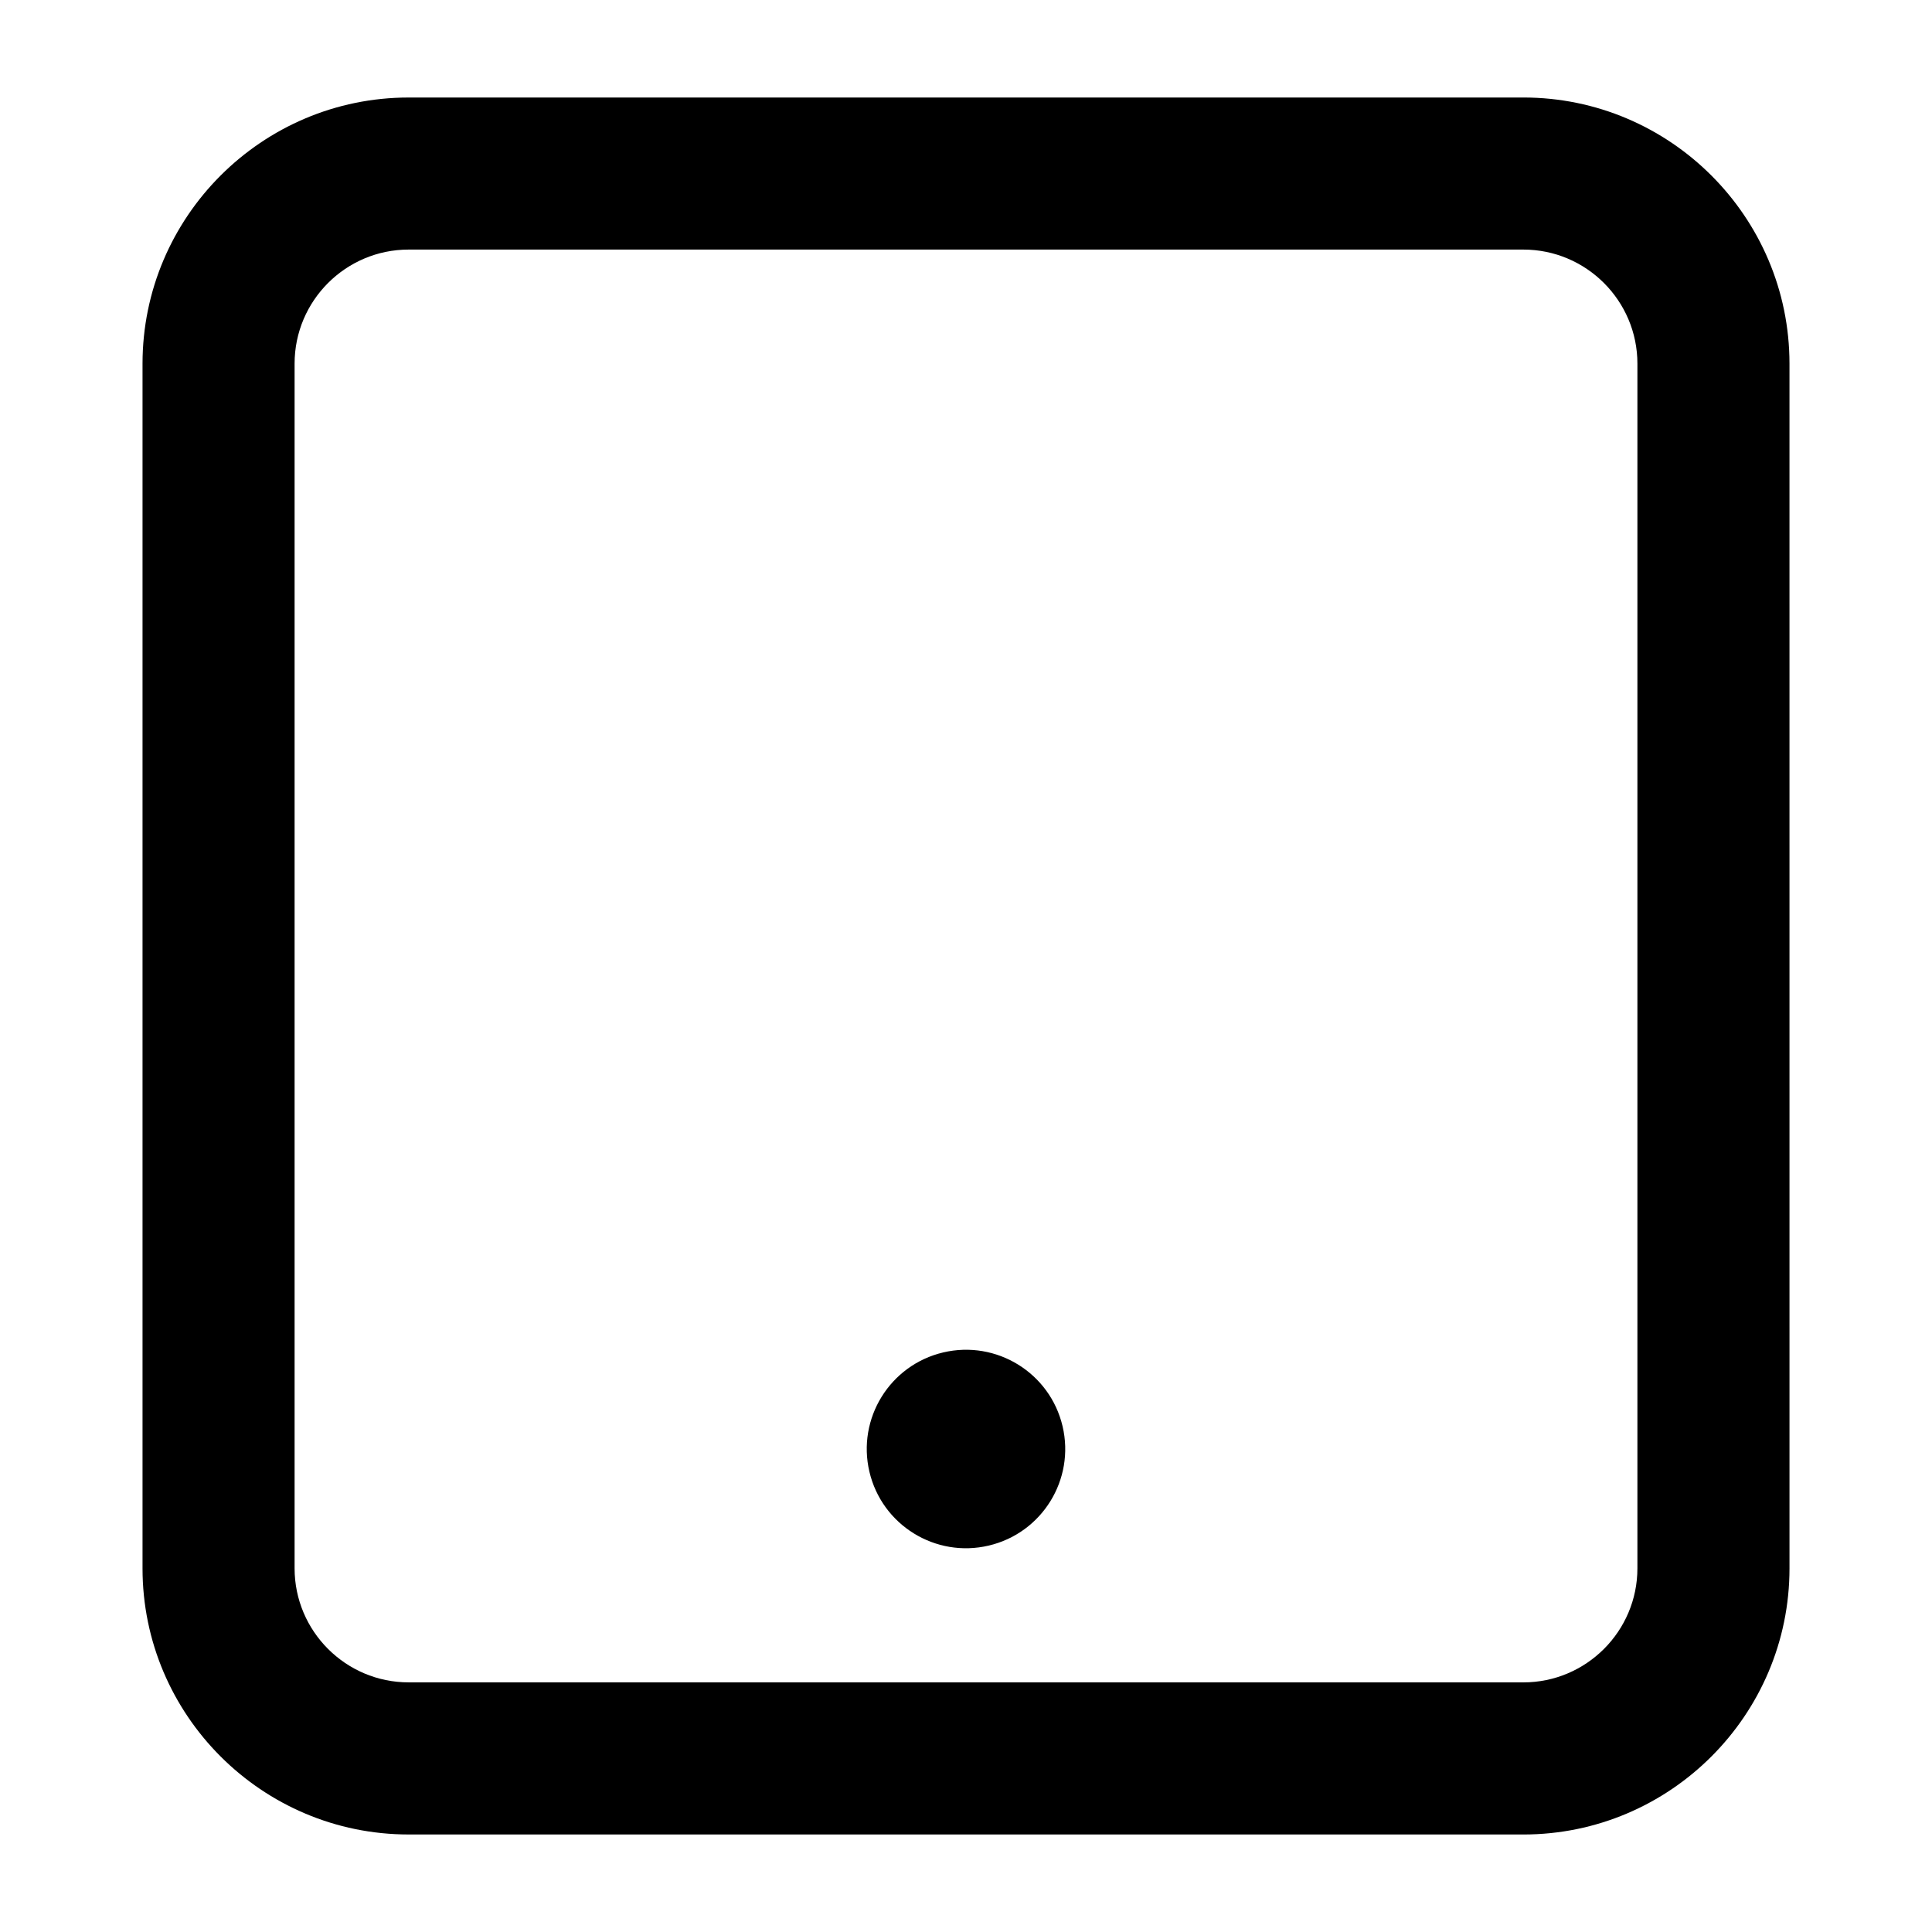 <?xml version="1.0" encoding="UTF-8"?>
<!-- Uploaded to: ICON Repo, www.svgrepo.com, Generator: ICON Repo Mixer Tools -->
<svg fill="#000000" width="800px" height="800px" version="1.1" viewBox="144 144 512 512" xmlns="http://www.w3.org/2000/svg">
 <g>
  <path d="m252.3 630.16h295.4c38.895 0 70.535-31.641 70.535-70.535l-0.004-319.25c0-38.895-31.641-70.535-70.535-70.535l-295.39 0.004c-38.895 0-70.535 31.641-70.535 70.535v319.25c0 38.887 31.641 70.527 70.535 70.527zm-30.23-389.79c0-16.668 13.559-30.23 30.23-30.23h295.4c16.668 0 30.23 13.559 30.23 30.23v319.25c0 16.668-13.559 30.23-30.23 30.23l-295.4-0.004c-16.668 0-30.23-13.559-30.23-30.23z"/>
  <path d="m425.59 521.96c3.336 14.137-5.414 28.297-19.551 31.633-14.133 3.34-28.297-5.414-31.633-19.551-3.336-14.133 5.418-28.297 19.551-31.633 14.133-3.336 28.297 5.418 31.633 19.551"/>
 </g>
</svg>